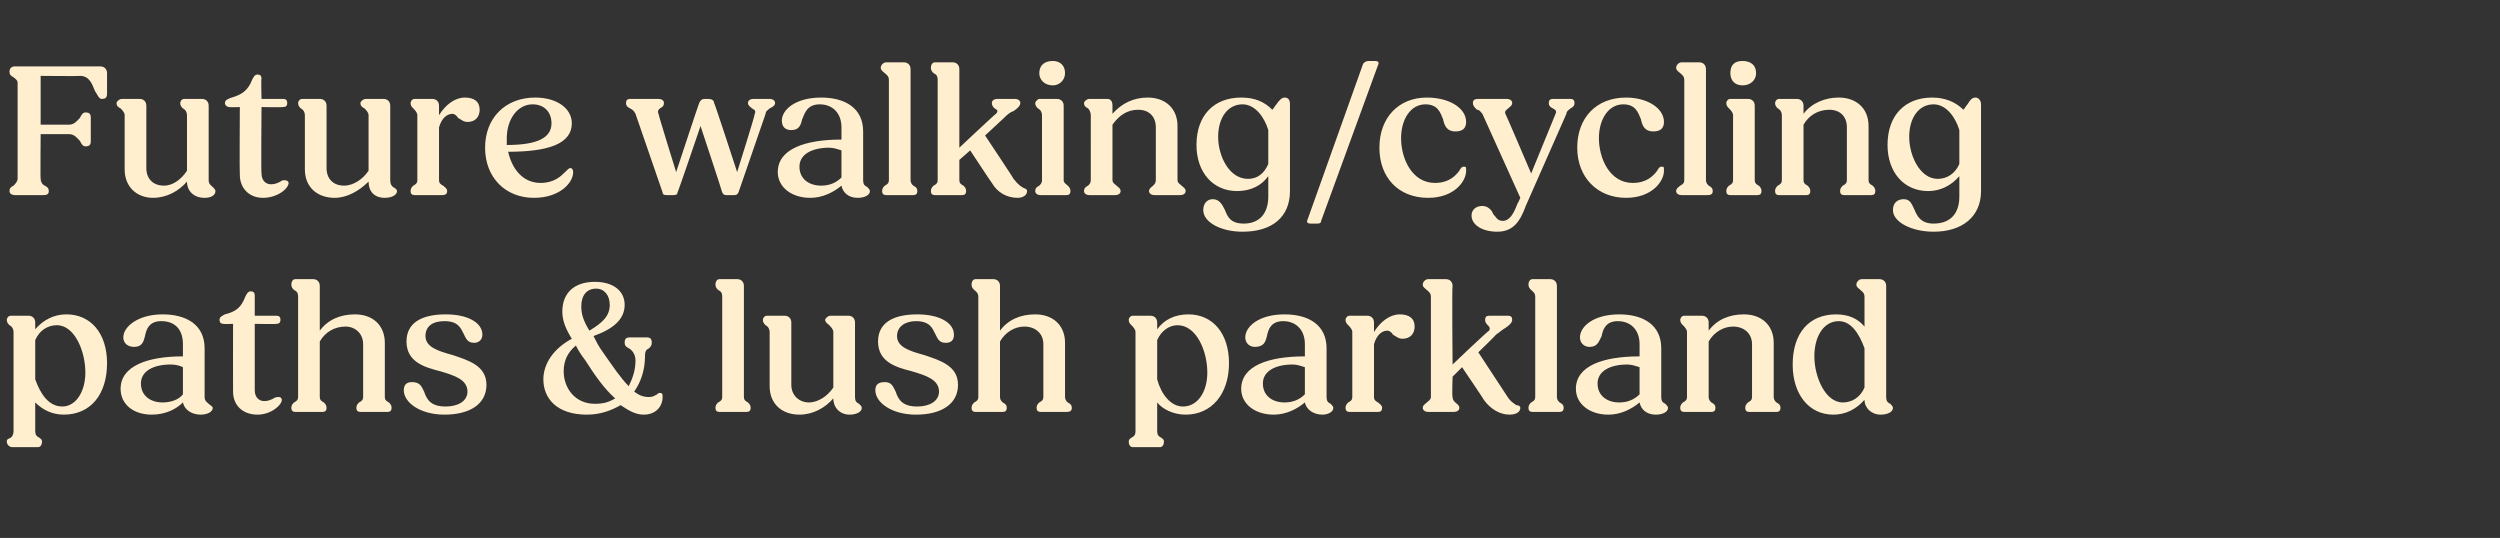 <?xml version="1.0" standalone="no"?><!DOCTYPE svg PUBLIC "-//W3C//DTD SVG 1.1//EN" "http://www.w3.org/Graphics/SVG/1.1/DTD/svg11.dtd"><svg xmlns="http://www.w3.org/2000/svg" version="1.1" width="184.5px" height="39.7px" viewBox="0 -1 184.5 39.7" style="top:-1px"><rect x="0" y="-1" width="184.5" height="39.7" fill="#333333" stroke="none"/><desc>Future walking/cycling paths &amp; lush parkland</desc><defs/><g id="Polygon21206"><path d="m.5 31.6c0-.2.1-.2.3-.3c.1-.1.2-.2.2-.5v-7.3c0-.2-.1-.4-.3-.5c-.1-.1-.2-.2-.2-.4c0-.1.1-.3.3-.3h1.3c.3 0 .5.2.5.5v.5c.6-.7 1.4-1.1 2.3-1.1c1.8 0 3 1.4 3 3.6c0 2.3-1.2 3.8-3.2 3.8c-.9 0-1.6-.4-2.1-.9v2.1c0 .3.1.4.3.5c.1.1.2.1.2.3c0 .2-.1.4-.3.4H.9c-.2 0-.4-.2-.4-.4zm2.1-7.5v2.9c.4 1.1 1 2 2 2c1 0 1.7-1.1 1.7-2.5c0-1.6-.8-3.5-2.1-3.5c-.7 0-1.3.4-1.6 1.1zm6.3 3.6c0-1.7 2-2.4 4.6-2.4v-.9c0-1.1-.6-1.7-1.6-1.7c-.9 0-1.1.6-1.2 1.1c-.1.4-.2.8-.8.8c-.5 0-.8-.3-.8-.7c0-.8 1.1-1.7 2.9-1.7c1.8 0 3.1.8 3.1 2.5v3.6c0 .3.2.4.3.5c.1.1.3.2.3.3c0 .3-.4.5-.9.5c-.7 0-1.2-.4-1.3-.9c-.5.5-1.3.9-2.3.9c-1.4 0-2.3-.8-2.3-1.9zm3.1 1c.6 0 1.2-.2 1.5-.6v-2c-.2-.1-.5-.2-.9-.2c-1.3 0-2.2.5-2.2 1.4c0 .9.7 1.4 1.6 1.4zm5.2-.8c-.01-.03 0-5 0-5c0 0-.74.03-.7 0c-.2 0-.3-.1-.3-.3c0-.2.2-.3.4-.4c.8-.2 1.2-.5 1.5-1.3c.1-.2.2-.4.4-.4c.2 0 .3.1.3.3v1.5h1.6c.2 0 .3.1.3.3c0 .2-.1.3-.3.3c.01.03-1.6 0-1.6 0v4.9c0 .5.3.8.7.8c.3 0 .5-.1.7-.2c.1-.1.3-.1.4-.1c.1 0 .2.1.2.2c0 .4-.8 1.1-1.8 1.1c-1.1 0-1.8-.7-1.8-1.7zm4.3 1.2c0-.2.1-.3.2-.4c.2-.1.3-.2.3-.4v-7.4c0-.3-.1-.4-.3-.5c-.1-.1-.2-.2-.2-.4c0-.2.1-.4.3-.4h1.3c.3 0 .5.2.5.5v3.3c.6-.8 1.5-1.2 2.6-1.2c1.3 0 2.2.8 2.2 2.1v4c0 .2.1.3.3.4c.1.1.2.2.2.4c0 .2-.1.3-.3.3h-2c-.2 0-.3-.1-.3-.3c0-.2.1-.3.2-.4c.2-.1.3-.2.3-.4v-3.9c0-.8-.6-1.3-1.3-1.3c-.8 0-1.5.4-1.9 1.1v4.1c0 .2.1.3.3.4c.1.1.2.2.2.4c0 .2-.1.3-.3.3h-2c-.2 0-.3-.1-.3-.3zm8.3-1.3c0-.4.2-.6.6-.6c.6 0 .7.3.9.7c.2.6.5 1.1 1.6 1.1c.9 0 1.6-.4 1.6-1.1c0-.9-1-1.2-2-1.5c-1.2-.3-2.5-.7-2.5-2.2c0-1.3 1-2 2.9-2c1.6 0 2.7.6 2.7 1.5c0 .4-.3.6-.6.6c-.5 0-.6-.3-.8-.7c-.2-.4-.4-.9-1.4-.9c-.9 0-1.4.4-1.4 1.1c0 .8.9 1.1 2 1.4c1.2.4 2.5.8 2.5 2.2c0 1.4-1.2 2.2-3.1 2.2c-1.8 0-3-.9-3-1.8zm10.3-.8c0-1.2.8-2.3 2.1-3c-.5-.8-.7-1.4-.7-2c0-1.4.9-2.2 2.4-2.2c1.4 0 2.2.7 2.2 1.7c0 1.1-.9 1.8-2.3 2.3c.2.4.4.8.7 1.2c.7 1 1.3 1.9 1.9 2.5c.3-.6.5-1.2.5-1.9c0-.5-.3-.8-.5-.9c-.2-.1-.3-.2-.3-.4c0-.3.1-.4.4-.4h1.2c.3 0 .4.1.4.4c0 .2-.1.3-.2.4c-.2.1-.3.2-.3.6c0 1-.3 1.9-.8 2.6c.4.3.7.4 1.1.4c.3 0 .4-.1.6-.2c.1-.1.1-.1.2-.1c.2 0 .2.1.2.3c0 .7-.5 1.3-1.4 1.3c-.6 0-1.1-.3-1.7-.7c-.7.4-1.5.7-2.5.7c-2.2 0-3.2-1.2-3.2-2.6zm3.4-3.6c1-.6 1.5-1.1 1.5-1.9c0-.7-.4-1.2-1-1.2c-.7 0-1.1.5-1.1 1.3c0 .5.1 1 .6 1.8zm.4 5.4c.6 0 1-.1 1.5-.4c-.8-.7-1.5-1.7-2.2-2.8c-.3-.4-.5-.7-.7-1.1c-.6.5-.9 1.1-.9 1.9c0 1.2.8 2.4 2.3 2.4zm8.9.3c0-.2.1-.3.2-.4c.2-.1.3-.2.3-.4v-7.4c0-.3-.1-.4-.3-.5c-.1-.1-.2-.2-.2-.4c0-.2.1-.4.3-.4h1.3c.3 0 .5.2.5.5v8.2c0 .2.1.3.3.4c.1.1.2.2.2.4c0 .2-.1.3-.3.3h-2c-.2 0-.3-.1-.3-.3zm4-1.6v-4c0-.2-.1-.4-.3-.5c-.1-.1-.2-.2-.2-.4c0-.1.1-.3.3-.3h1.3c.3 0 .5.2.5.5v4.6c0 .8.6 1.3 1.3 1.3c.7 0 1.4-.5 1.8-1.1v-4.1c0-.2-.2-.4-.3-.5c-.1-.1-.3-.2-.3-.4c0-.1.2-.3.4-.3h1.3c.3 0 .5.2.5.5v5.5c0 .3.1.4.3.5c.1.1.2.2.2.3c0 .3-.4.5-.9.5c-.7 0-1.2-.5-1.2-1.2c-.6.7-1.5 1.2-2.5 1.2c-1.3 0-2.2-.8-2.2-2.1zm7.8.3c0-.4.2-.6.7-.6c.5 0 .6.3.8.7c.2.6.5 1.1 1.6 1.1c.9 0 1.6-.4 1.6-1.1c0-.9-1-1.2-2-1.5c-1.2-.3-2.5-.7-2.5-2.2c0-1.3 1-2 2.9-2c1.6 0 2.7.6 2.7 1.5c0 .4-.2.6-.6.6c-.5 0-.6-.3-.8-.7c-.2-.4-.4-.9-1.4-.9c-.8 0-1.4.4-1.4 1.1c0 .8.9 1.1 2 1.4c1.2.4 2.5.8 2.5 2.2c0 1.4-1.2 2.2-3.1 2.2c-1.8 0-3-.9-3-1.8zm7.1 1.3c0-.2.1-.3.2-.4c.2-.1.3-.2.3-.4v-7.4c0-.3-.2-.4-.3-.5c-.1-.1-.2-.2-.2-.4c0-.2.1-.4.3-.4h1.3c.3 0 .5.2.5.5v3.3c.6-.8 1.5-1.2 2.6-1.2c1.3 0 2.2.8 2.2 2.1v4c0 .2.1.3.2.4c.2.1.3.2.3.4c0 .2-.1.3-.4.3h-1.9c-.2 0-.3-.1-.3-.3c0-.2.1-.3.2-.4c.2-.1.3-.2.3-.4v-3.9c0-.8-.6-1.3-1.4-1.3c-.7 0-1.4.4-1.8 1.1v4.1c0 .2.1.3.2.4c.2.1.3.2.3.4c0 .2-.1.3-.3.3h-2c-.2 0-.3-.1-.3-.3zm11.6 2.5c0-.2.1-.2.2-.3c.2-.1.3-.2.3-.5v-7.3c0-.2-.2-.4-.3-.5c-.1-.1-.2-.2-.2-.4c0-.1.1-.3.3-.3h1.3c.3 0 .5.2.5.5v.5c.5-.7 1.3-1.1 2.3-1.1c1.8 0 3 1.4 3 3.6c0 2.3-1.3 3.8-3.2 3.8c-.9 0-1.7-.4-2.1-.9v2.1c0 .3.1.4.3.5c.1.1.2.1.2.3c0 .2-.1.4-.3.4h-2c-.2 0-.3-.2-.3-.4zm2.1-7.5v2.9c.3 1.1 1 2 1.9 2c1.1 0 1.8-1.1 1.8-2.5c0-1.6-.8-3.5-2.2-3.5c-.6 0-1.2.4-1.5 1.1zm6.2 3.6c0-1.7 2-2.4 4.7-2.4v-.9c0-1.1-.7-1.7-1.6-1.7c-.9 0-1.1.6-1.2 1.1c-.1.4-.2.8-.9.8c-.4 0-.7-.3-.7-.7c0-.8 1-1.7 2.9-1.7c1.8 0 3.1.8 3.1 2.5v3.6c0 .3.1.4.3.5c.1.1.2.2.2.3c0 .3-.4.5-.8.5c-.7 0-1.2-.4-1.3-.9c-.6.5-1.4.9-2.3.9c-1.4 0-2.4-.8-2.4-1.9zm3.2 1c.6 0 1.1-.2 1.5-.6v-2c-.3-.1-.6-.2-.9-.2c-1.3 0-2.2.5-2.2 1.4c0 .9.7 1.4 1.6 1.4zm4.5.4c0-.2.1-.3.2-.4c.2-.1.3-.2.3-.4v-4.8c0-.2-.2-.4-.3-.5c-.1-.1-.2-.2-.2-.4c0-.1.1-.3.3-.3h1.3c.3 0 .5.2.5.5v.7c.5-.8 1.2-1.3 1.9-1.3c.7 0 1.1.3 1.1.9c0 .5-.3.9-.9.9c-.3 0-.5-.2-.7-.3c-.1-.2-.3-.3-.4-.3c-.4 0-.8.3-1 1v3.9c0 .2.1.3.3.4c.1.1.3.2.3.4c0 .2-.1.3-.3.3h-2.1c-.2 0-.3-.1-.3-.3zm5.7 0c0-.2.2-.3.3-.4c.1-.1.3-.2.3-.4v-7.4c0-.3-.2-.4-.3-.5c-.1-.1-.3-.2-.3-.4c0-.2.2-.4.4-.4h1.3c.3 0 .5.2.5.5c-.05.04 0 5.8 0 5.8c0 0 2.66-2.54 2.7-2.5c.1-.2 0-.3-.1-.4c-.1-.1-.2-.2-.2-.4c0-.2.1-.3.3-.3h1.4c.2 0 .3.1.3.3c0 .2-.2.4-.5.6c-.2.1-.4.3-.7.5c.04 0-1.3 1.3-1.3 1.3l2.1 3.2c.3.5.6.6.7.7c.2 0 .3.1.3.2c0 .3-.3.5-.8.5c-.7 0-1.4-.4-1.9-1.1c.03 0-1.6-2.4-1.6-2.4l-.7.7s-.05 1.52 0 1.5c0 .2.1.3.2.4c.1.1.3.2.3.4c0 .2-.2.3-.4.3h-1.9c-.2 0-.4-.1-.4-.3zm7.8 0c0-.2.1-.3.2-.4c.2-.1.3-.2.3-.4v-7.4c0-.3-.2-.4-.3-.5c-.1-.1-.2-.2-.2-.4c0-.2.1-.4.3-.4h1.3c.3 0 .5.2.5.5v8.2c0 .2.1.3.2.4c.2.1.3.2.3.4c0 .2-.1.3-.3.3h-2c-.2 0-.3-.1-.3-.3zm3.5-1.4c0-1.7 2-2.4 4.7-2.4v-.9c0-1.1-.7-1.7-1.6-1.7c-.9 0-1.1.6-1.2 1.1c-.2.4-.3.8-.9.8c-.4 0-.7-.3-.7-.7c0-.8 1-1.7 2.9-1.7c1.8 0 3.1.8 3.1 2.5v3.6c0 .3.1.4.3.5c.1.1.2.2.2.3c0 .3-.4.5-.9.5c-.7 0-1.1-.4-1.2-.9c-.6.5-1.4.9-2.3.9c-1.4 0-2.4-.8-2.4-1.9zm3.2 1c.6 0 1.1-.2 1.5-.6v-2c-.3-.1-.6-.2-.9-.2c-1.3 0-2.2.5-2.2 1.4c0 .9.7 1.4 1.6 1.4zm4.5.4c0-.2.1-.3.2-.4c.2-.1.3-.2.3-.4v-4.8c0-.2-.2-.4-.3-.5c-.1-.1-.2-.2-.2-.4c0-.1.1-.3.3-.3h1.3c.3 0 .5.2.5.5v.6c.6-.8 1.5-1.2 2.6-1.2c1.3 0 2.2.8 2.2 2.1v4c0 .2.1.3.2.4c.2.1.3.2.3.4c0 .2-.1.3-.3.3h-2c-.2 0-.3-.1-.3-.3c0-.2.1-.3.2-.4c.2-.1.3-.2.3-.4v-3.9c0-.8-.6-1.3-1.4-1.3c-.7 0-1.4.4-1.8 1.1v4.1c0 .2.1.3.2.4c.2.1.3.2.3.4c0 .2-.1.3-.3.3h-2c-.2 0-.3-.1-.3-.3zm8.3-3.2c0-2.3 1.2-3.7 3.2-3.7c.9 0 1.6.3 2.1.9v-2.2c0-.3-.2-.4-.3-.5c-.1-.1-.3-.2-.3-.4c0-.2.2-.4.4-.4h1.3c.3 0 .5.2.5.5v8.2c0 .3.1.4.3.5c.1.1.2.2.2.3c0 .3-.4.5-.9.5c-.7 0-1.2-.5-1.2-1.1c-.6.7-1.4 1.1-2.3 1.1c-1.8 0-3-1.5-3-3.7zm3.7 2.8c.7 0 1.3-.4 1.6-1.1v-2.9c-.4-1.1-1-2-1.9-2c-1.1 0-1.8 1.1-1.8 2.6c0 1.5.8 3.4 2.1 3.4z" stroke="none" fill="#ffefce"/></g><g id="Polygon21205"><path d="m.7 13.1c0-.2.1-.3.3-.4c.1-.1.3-.3.3-.5V5.1c0-.2-.2-.3-.3-.4c-.2-.1-.3-.2-.3-.4c0-.3.2-.4.4-.4h6.3c.3 0 .5.2.5.5v1.5c0 .3-.1.4-.4.4c-.2 0-.3-.3-.5-.6c-.2-.5-.4-1.1-1.1-1.1c.02.03-2.9 0-2.9 0v3.6h2.1c.4 0 .6-.3.8-.5c.1-.2.2-.4.4-.4c.3 0 .4.1.4.4v1.7c0 .3-.1.4-.4.4c-.2 0-.3-.2-.4-.4c-.2-.2-.4-.5-.8-.5H3s-.03 3.34 0 3.3c0 .2.1.4.3.5c.2.1.3.2.3.4c0 .2-.1.3-.4.3H1.1c-.2 0-.4-.1-.4-.3zm8.5-1.6v-4c0-.2-.2-.4-.3-.5c-.2-.1-.3-.2-.3-.4c0-.1.2-.3.4-.3h1.3c.3 0 .5.2.5.5v4.6c0 .8.5 1.3 1.3 1.3c.7 0 1.3-.5 1.7-1.1V7.5c0-.2-.1-.4-.3-.5c-.1-.1-.2-.2-.2-.4c0-.1.1-.3.3-.3h1.3c.3 0 .5.2.5.5v5.5c0 .3.2.4.3.5c.1.1.2.2.2.3c0 .3-.3.5-.8.5c-.8 0-1.3-.5-1.3-1.2c-.6.7-1.5 1.2-2.5 1.2c-1.2 0-2.1-.8-2.1-2.1zm8.5.4c-.03-.03 0-5 0-5c0 0-.76.03-.8 0c-.1 0-.3-.1-.3-.3c0-.2.2-.3.5-.4c.7-.2 1.2-.5 1.5-1.3c.1-.2.2-.4.4-.4c.2 0 .3.1.3.3c-.04 0 0 1.5 0 1.5h1.6c.2 0 .3.1.3.3c0 .2-.1.3-.3.3c-.01.03-1.6 0-1.6 0c0 0-.04 4.9 0 4.9c0 .5.3.8.7.8c.3 0 .5-.1.7-.2c.1-.1.2-.1.3-.1c.2 0 .3.1.3.2c0 .4-.8 1.1-1.9 1.1c-1 0-1.7-.7-1.7-1.7zm4.8-.4v-4c0-.2-.1-.4-.3-.5c-.1-.1-.2-.2-.2-.4c0-.1.1-.3.3-.3h1.3c.3 0 .5.2.5.5v4.6c0 .8.5 1.3 1.3 1.3c.7 0 1.4-.5 1.8-1.1V7.5c0-.2-.2-.4-.3-.5c-.2-.1-.3-.2-.3-.4c0-.1.2-.3.4-.3h1.3c.3 0 .5.2.5.5v5.5c0 .3.1.4.2.5c.2.1.3.2.3.3c0 .3-.4.5-.9.5c-.8 0-1.2-.5-1.2-1.2c-.7.7-1.6 1.2-2.5 1.2c-1.3 0-2.2-.8-2.2-2.1zm7.8 1.6c0-.2.1-.3.2-.4c.2-.1.3-.2.3-.4V7.5c0-.2-.2-.4-.3-.5c-.1-.1-.2-.2-.2-.4c0-.1.1-.3.3-.3h1.3c.3 0 .5.2.5.5v.7c.5-.8 1.2-1.3 1.9-1.3c.7 0 1.1.3 1.1.9c0 .5-.3.9-.9.9c-.3 0-.5-.2-.7-.3c-.1-.2-.3-.3-.4-.3c-.4 0-.8.3-1 1v3.9c0 .2.1.3.3.4c.1.1.3.2.3.4c0 .2-.1.3-.4.3h-2c-.2 0-.3-.1-.3-.3zm5.5-3.2c0-2.2 1.5-3.7 3.7-3.7c1.6 0 2.7.8 2.7 1.9c0 1.5-1.7 2.1-4.7 2.1c.3 1.3 1.1 2.3 2.4 2.3c1 0 1.5-.5 1.8-.8c.2-.2.3-.3.4-.3c.1 0 .2.1.2.3c0 .8-1 1.9-2.9 1.9c-2.1 0-3.6-1.5-3.6-3.7zm1.6-.2c2.4 0 3.3-.6 3.3-1.6c0-.8-.5-1.4-1.4-1.4c-1.1 0-1.9 1.1-1.9 2.5v.5zm11.5 3.5l-2-5.8c-.1-.2-.2-.3-.4-.4c-.2-.1-.3-.2-.3-.4c0-.2.1-.3.3-.3h2.1c.2 0 .4.1.4.3c0 .2-.1.3-.3.4c-.1.1-.2.2-.1.4c-.03.02 1.3 4.3 1.3 4.3c0 0 1.69-5.12 1.7-5.1c.1-.2.2-.3.4-.3h.3c.2 0 .4.1.4.3c.04-.01 1.7 5.1 1.7 5.1c0 0 1.35-4.28 1.3-4.3c.1-.2 0-.3-.2-.4c-.1-.1-.3-.2-.3-.4c0-.2.2-.3.4-.3h1.2c.2 0 .4.1.4.3c0 .2-.2.3-.4.4c-.1.1-.3.2-.3.4l-2 5.8c-.1.2-.2.2-.4.2h-.4c-.2 0-.3 0-.4-.2c.01-.04-1.6-4.9-1.6-4.9c0 0-1.65 4.86-1.7 4.9c0 .2-.2.2-.4.2h-.3c-.2 0-.4 0-.4-.2zm8.5-1.5c0-1.7 2-2.4 4.7-2.4v-.9c0-1.1-.7-1.7-1.6-1.7c-.9 0-1.1.6-1.3 1.1c-.1.4-.2.8-.8.8c-.5 0-.7-.3-.7-.7c0-.8 1-1.7 2.9-1.7c1.8 0 3.1.8 3.1 2.5v3.6c0 .3.1.4.3.5c.1.1.2.2.2.3c0 .3-.4.5-.9.5c-.7 0-1.1-.4-1.2-.9c-.6.5-1.4.9-2.3.9c-1.4 0-2.4-.8-2.4-1.9zm3.2 1c.6 0 1.1-.2 1.5-.6v-2c-.3-.1-.6-.2-.9-.2c-1.3 0-2.2.5-2.2 1.4c0 .9.7 1.4 1.6 1.4zm4.5.4c0-.2.1-.3.2-.4c.2-.1.3-.2.3-.4V4.9c0-.3-.2-.4-.3-.5c-.1-.1-.3-.2-.3-.4c0-.2.2-.4.4-.4h1.3c.3 0 .5.2.5.5v8.2c0 .2.1.3.2.4c.2.1.3.2.3.4c0 .2-.1.3-.3.3h-2c-.2 0-.3-.1-.3-.3zm3.6 0c0-.2.1-.3.2-.4c.2-.1.3-.2.3-.4V4.9c0-.3-.1-.4-.3-.5c-.1-.1-.2-.2-.2-.4c0-.2.1-.4.3-.4h1.3c.3 0 .5.2.5.5v5.8s2.7-2.54 2.7-2.5c.2-.2.1-.3-.1-.4c-.1-.1-.2-.2-.2-.4c0-.2.2-.3.4-.3h1.3c.2 0 .4.1.4.3c0 .2-.2.4-.5.6c-.3.1-.5.3-.7.5L72.7 9s2.14 3.21 2.1 3.2c.4.5.6.6.8.7c.1 0 .2.1.2.2c0 .3-.3.5-.7.5c-.8 0-1.5-.4-1.9-1.1c-.02 0-1.6-2.4-1.6-2.4l-.8.7v1.5c0 .2.1.3.3.4c.1.1.2.2.2.4c0 .2-.1.3-.3.3h-2c-.2 0-.3-.1-.3-.3zm8-8.7c0-.6.4-.9 1-.9c.5 0 .9.3.9.9c0 .5-.4.9-.9.9c-.6 0-1-.4-1-.9zm-.3 8.7c0-.2.1-.3.3-.4c.1-.1.2-.2.2-.4V7.5c0-.2-.1-.4-.3-.5c-.1-.1-.2-.2-.2-.4c0-.1.2-.3.3-.3h1.3c.3 0 .5.2.5.5v5.5c0 .2.2.3.3.4c.1.1.2.2.2.4c0 .2-.1.3-.3.3h-1.9c-.2 0-.4-.1-.4-.3zm3.6 0c0-.2.1-.3.3-.4c.1-.1.2-.2.2-.4V7.5c0-.2-.1-.4-.2-.5c-.2-.1-.3-.2-.3-.4c0-.1.2-.3.4-.3h1.3c.3 0 .4.2.4.5v.6c.7-.8 1.6-1.2 2.6-1.2c1.3 0 2.2.8 2.2 2.1v4c0 .2.2.3.3.4c.1.1.3.2.3.4c0 .2-.2.3-.4.3h-1.9c-.2 0-.4-.1-.4-.3c0-.2.2-.3.3-.4c.1-.1.2-.2.2-.4V8.4c0-.8-.5-1.3-1.3-1.3c-.8 0-1.4.4-1.9 1.1v4.1c0 .2.2.3.3.4c.1.1.3.2.3.4c0 .2-.2.3-.4.3h-1.9c-.2 0-.4-.1-.4-.3zm8.8 1.4c0-.5.3-.8.7-.8c.5 0 .7.4.9.8c.2.5.4 1 1.4 1c1.1 0 1.8-.7 1.8-2V12c-.5.7-1.3 1.1-2.3 1.1c-1.8 0-3-1.4-3-3.4c0-2.2 1.3-3.5 3.3-3.5c1 0 1.7.3 2.3.9c.1-.1.2-.3.3-.4c.2-.3.4-.5.6-.5c.3 0 .4.2.4.5v6.4c0 1.9-1.3 3-3.5 3c-1.6 0-2.9-.7-2.9-1.6zm3.3-2.3c.7 0 1.2-.4 1.5-1.1V8.6c-.3-1-1-1.9-1.9-1.9c-1.1 0-1.8 1-1.8 2.4c0 1.4.8 3.1 2.2 3.1zm4.4 3l4.1-11.5c.1-.1.2-.2.4-.2h.5c.2 0 .3.1.2.3l-4.2 11.5c0 .2-.2.2-.3.2h-.5c-.2 0-.3-.1-.2-.3zm5.3-5.3c0-2.2 1.4-3.7 3.5-3.7c1.7 0 2.9.8 2.9 1.8c0 .5-.3.7-.8.7c-.6 0-.8-.4-.9-.9c-.2-.5-.4-1.1-1.3-1.1c-1.1 0-1.8 1.1-1.8 2.5c0 1.5.8 3.3 2.5 3.3c1 0 1.5-.5 1.8-.9c.1-.2.2-.3.3-.3c.2 0 .2 0 .2.3c0 .8-.9 2-2.8 2c-2.2 0-3.6-1.5-3.6-3.7zm6.8 5c0-.4.3-.7.8-.7c.4 0 .7.3.8.6c.2.2.3.5.7.5c.5 0 .8-.5 1.1-1.3c.01.04.2-.4.2-.4l-2.8-6.2c-.1-.1-.2-.3-.4-.3c-.2-.2-.3-.3-.3-.5c0-.2.1-.3.4-.3h2.1c.2 0 .4.1.4.3c0 .2-.2.3-.3.4c-.1.1-.3.2-.2.4c.03.02 1.9 4.4 1.9 4.4l1.8-4.4c.1-.2 0-.3-.2-.4c-.2-.1-.3-.2-.3-.4c0-.2.1-.3.3-.3h1.3c.2 0 .3.1.3.3c0 .2-.1.3-.3.4c-.1.1-.3.2-.3.4l-3 6.8c-.4 1.1-.9 1.9-2.1 1.9c-1.1 0-1.9-.5-1.9-1.2zm7.8-5c0-2.2 1.4-3.7 3.6-3.7c1.6 0 2.8.8 2.8 1.8c0 .5-.3.7-.8.7c-.6 0-.8-.4-.9-.9c-.2-.5-.4-1.1-1.3-1.1c-1.1 0-1.8 1.1-1.8 2.5c0 1.5.8 3.3 2.5 3.3c1 0 1.5-.5 1.8-.9c.1-.2.2-.3.3-.3c.2 0 .2 0 .2.3c0 .8-.9 2-2.8 2c-2.1 0-3.6-1.5-3.6-3.7zm7.3 3.2c0-.2.2-.3.3-.4c.2-.1.3-.2.3-.4V4.9c0-.3-.2-.4-.3-.5c-.1-.1-.3-.2-.3-.4c0-.2.2-.4.4-.4h1.3c.3 0 .5.2.5.5v8.2c0 .2.1.3.2.4c.2.1.3.2.3.4c0 .2-.1.3-.4.3h-1.9c-.2 0-.4-.1-.4-.3zm4-8.7c0-.6.3-.9.9-.9c.6 0 1 .3 1 .9c0 .5-.4.9-1 .9c-.6 0-.9-.4-.9-.9zm-.3 8.7c0-.2.1-.3.2-.4c.2-.1.3-.2.3-.4V7.5c0-.2-.2-.4-.3-.5c-.1-.1-.2-.2-.2-.4c0-.1.1-.3.3-.3h1.3c.3 0 .5.2.5.5v5.5c0 .2.1.3.3.4c.1.1.2.2.2.4c0 .2-.1.3-.3.3h-2c-.2 0-.3-.1-.3-.3zm3.6 0c0-.2.1-.3.2-.4c.2-.1.3-.2.3-.4V7.5c0-.2-.1-.4-.3-.5c-.1-.1-.2-.2-.2-.4c0-.1.1-.3.3-.3h1.3c.3 0 .5.2.5.5v.6c.6-.8 1.6-1.2 2.6-1.2c1.3 0 2.2.8 2.2 2.1v4c0 .2.1.3.3.4c.1.1.2.2.2.4c0 .2-.1.3-.3.3h-2c-.2 0-.3-.1-.3-.3c0-.2.1-.3.2-.4c.2-.1.3-.2.3-.4V8.4c0-.8-.5-1.3-1.3-1.3c-.8 0-1.5.4-1.9 1.1v4.1c0 .2.1.3.3.4c.1.1.2.2.2.4c0 .2-.1.3-.3.3h-2c-.2 0-.3-.1-.3-.3zm8.7 1.4c0-.5.3-.8.8-.8c.5 0 .6.4.8.8c.2.5.5 1 1.4 1c1.2 0 1.9-.7 1.9-2V12c-.6.7-1.4 1.1-2.3 1.1c-1.8 0-3-1.4-3-3.4c0-2.2 1.3-3.5 3.3-3.5c.9 0 1.7.3 2.3.9c.1-.1.2-.3.3-.4c.2-.3.3-.5.6-.5c.2 0 .4.2.4.5v6.4c0 1.9-1.4 3-3.5 3c-1.6 0-3-.7-3-1.6zm3.3-2.3c.7 0 1.3-.4 1.6-1.1V8.6c-.3-1-1-1.9-1.9-1.9c-1.1 0-1.8 1-1.8 2.4c0 1.4.8 3.1 2.1 3.1z" stroke="none" fill="#ffefce"/></g></svg>